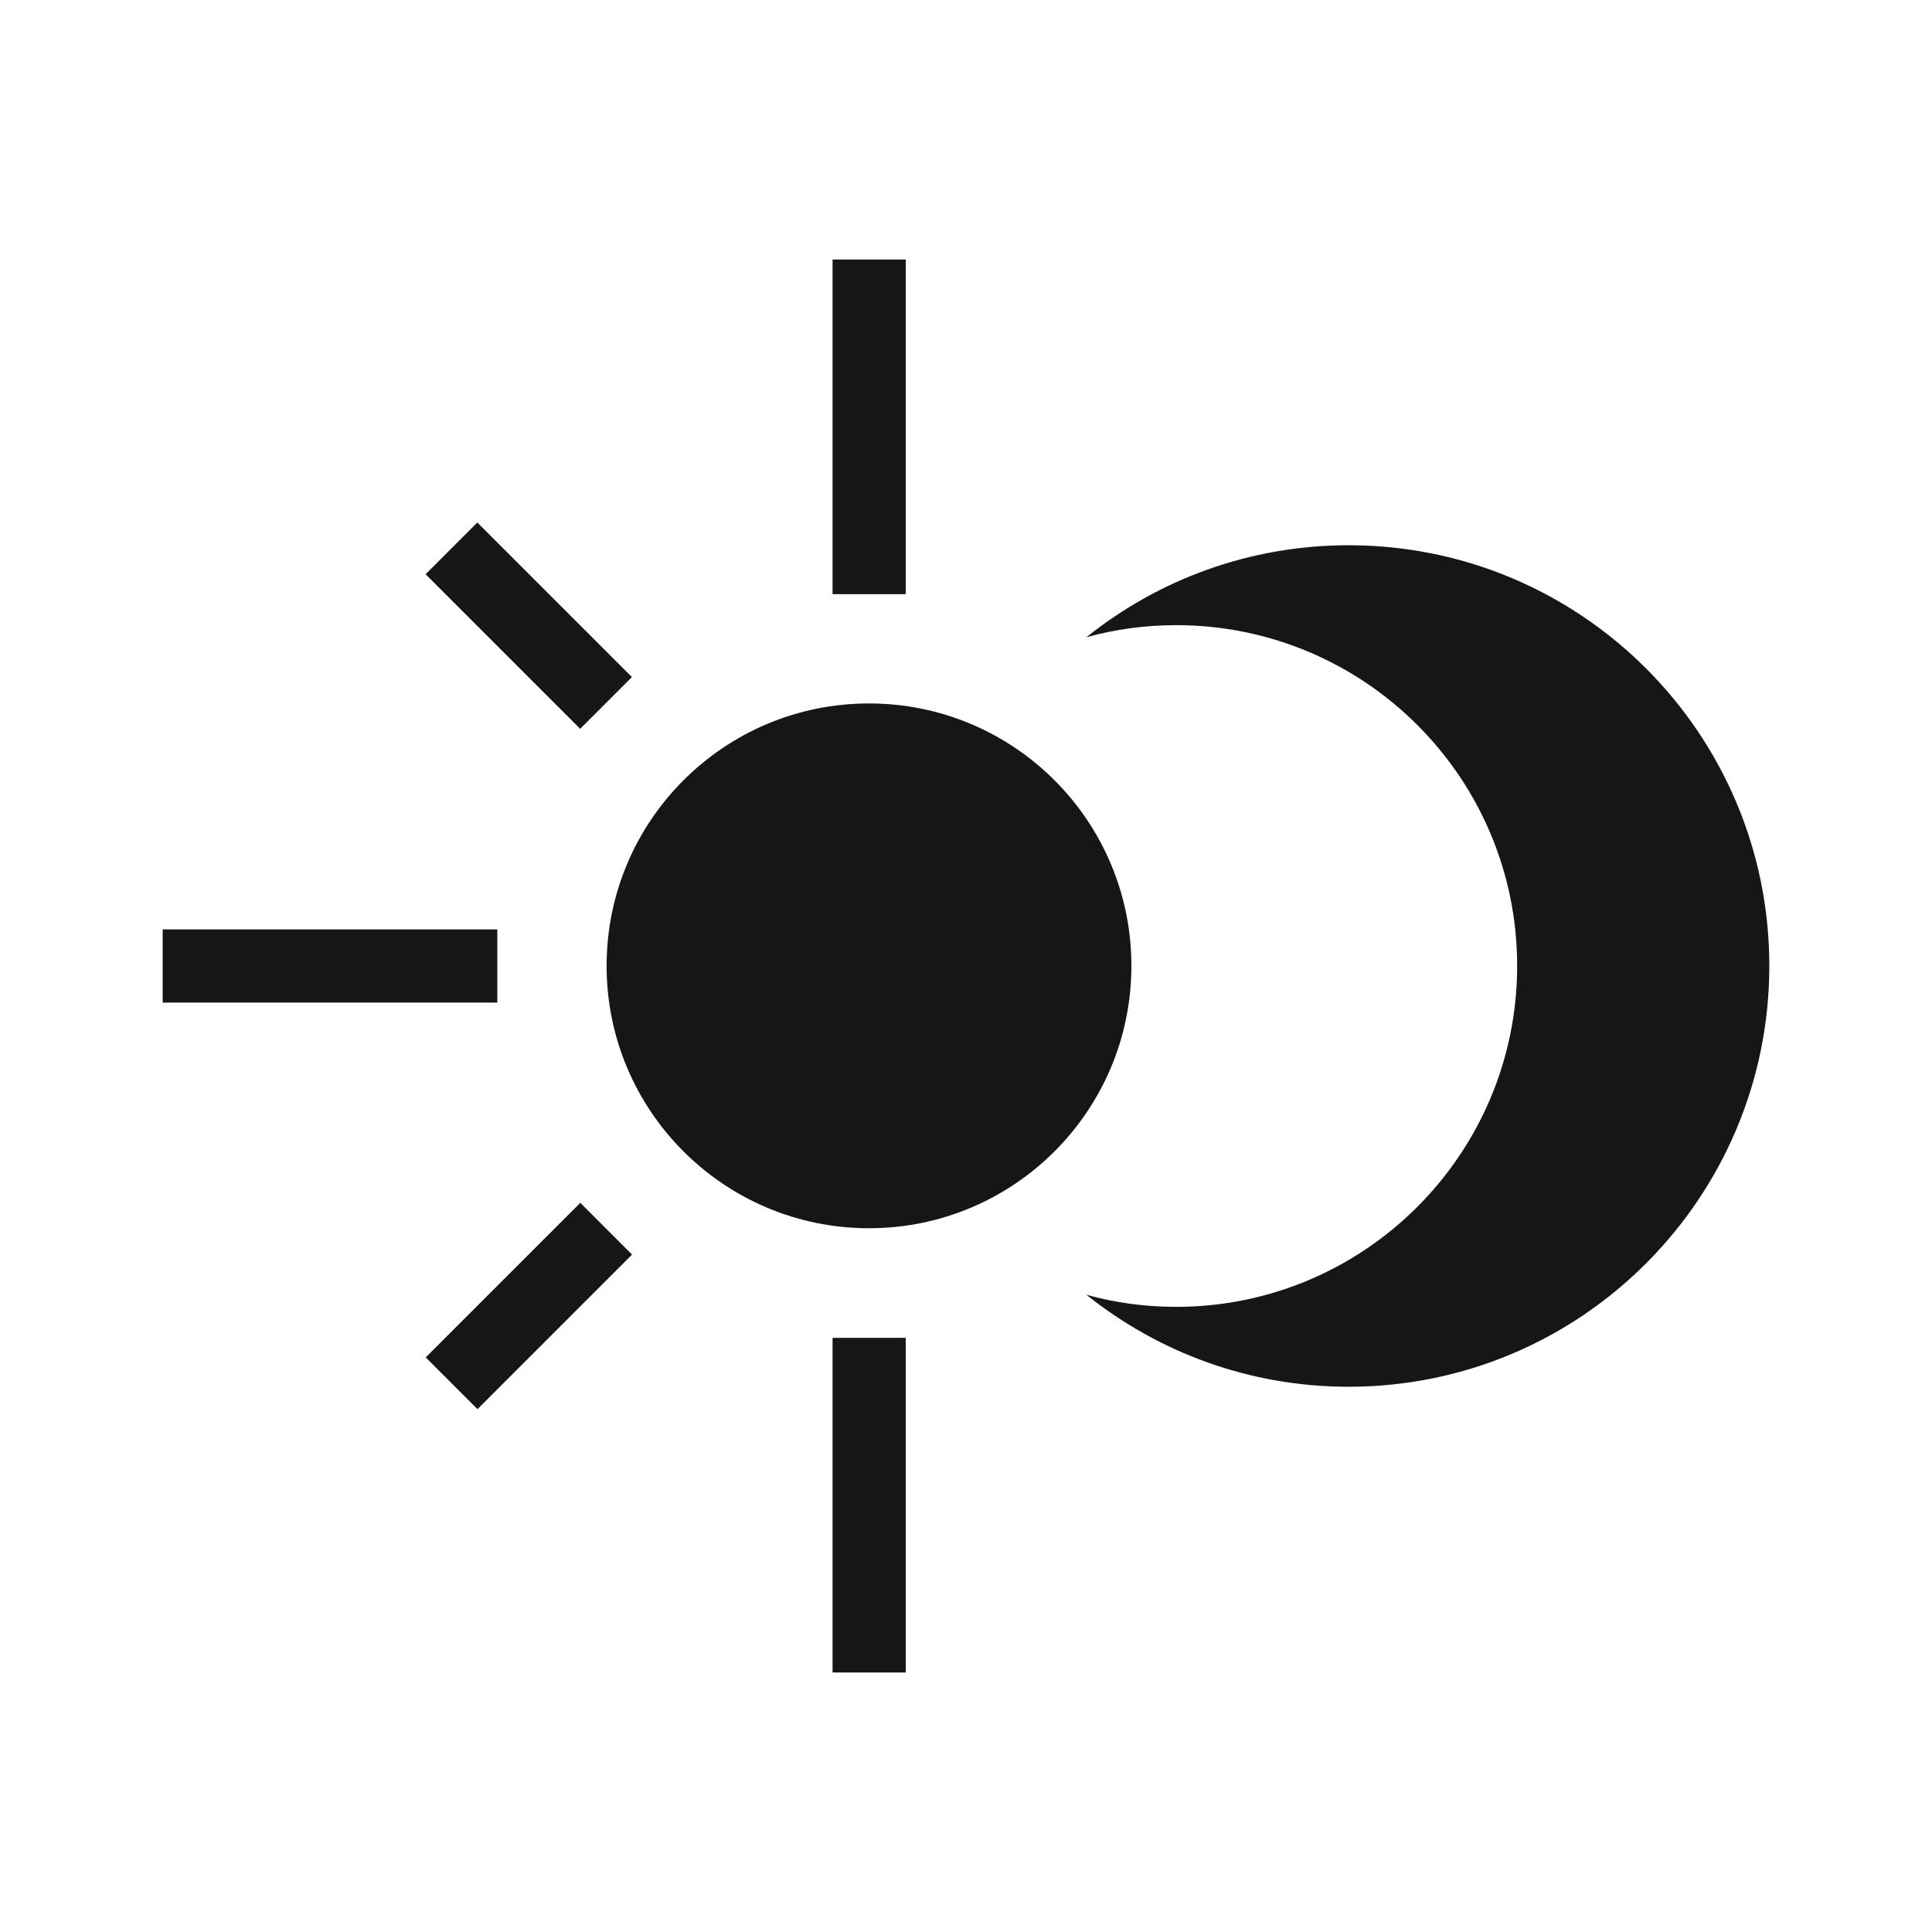 <?xml version="1.0" encoding="UTF-8"?>
<svg id="Layer_3" xmlns="http://www.w3.org/2000/svg" version="1.1" viewBox="0 0 60.45 60.45">
  <!-- Generator: Adobe Illustrator 29.2.1, SVG Export Plug-In . SVG Version: 2.1.0 Build 116)  -->
  <defs>
    <style>
      .st0 {
        fill: #161616;
      }
    </style>
  </defs>
  <g>
    <circle class="st0" cx="27.19" cy="30.22" r="8.21"/>
    <rect class="st0" x="26.05" y="8.12" width="2.29" height="10.47"/>
    <rect class="st0" x="5.09" y="29.08" width="10.47" height="2.29"/>
    <rect class="st0" x="26.05" y="41.86" width="2.29" height="10.47"/>
    <rect class="st0" x="15.4" y="16.16" width="2.29" height="6.84" transform="translate(-9 17.43) rotate(-45)"/>
    <rect class="st0" x="13.13" y="39.72" width="6.84" height="2.29" transform="translate(-24.05 23.67) rotate(-45)"/>
  </g>
  <path class="st0" d="M36.8,19.56c-.97,0-1.92.13-2.81.38,2.26-1.81,5.11-2.88,8.21-2.88,7.27,0,13.16,5.9,13.16,13.16s-5.89,13.17-13.16,13.17c-3.11,0-5.96-1.08-8.21-2.88.89.25,1.83.38,2.81.38,5.89,0,10.67-4.78,10.67-10.67s-4.78-10.66-10.67-10.66Z"/>
</svg>